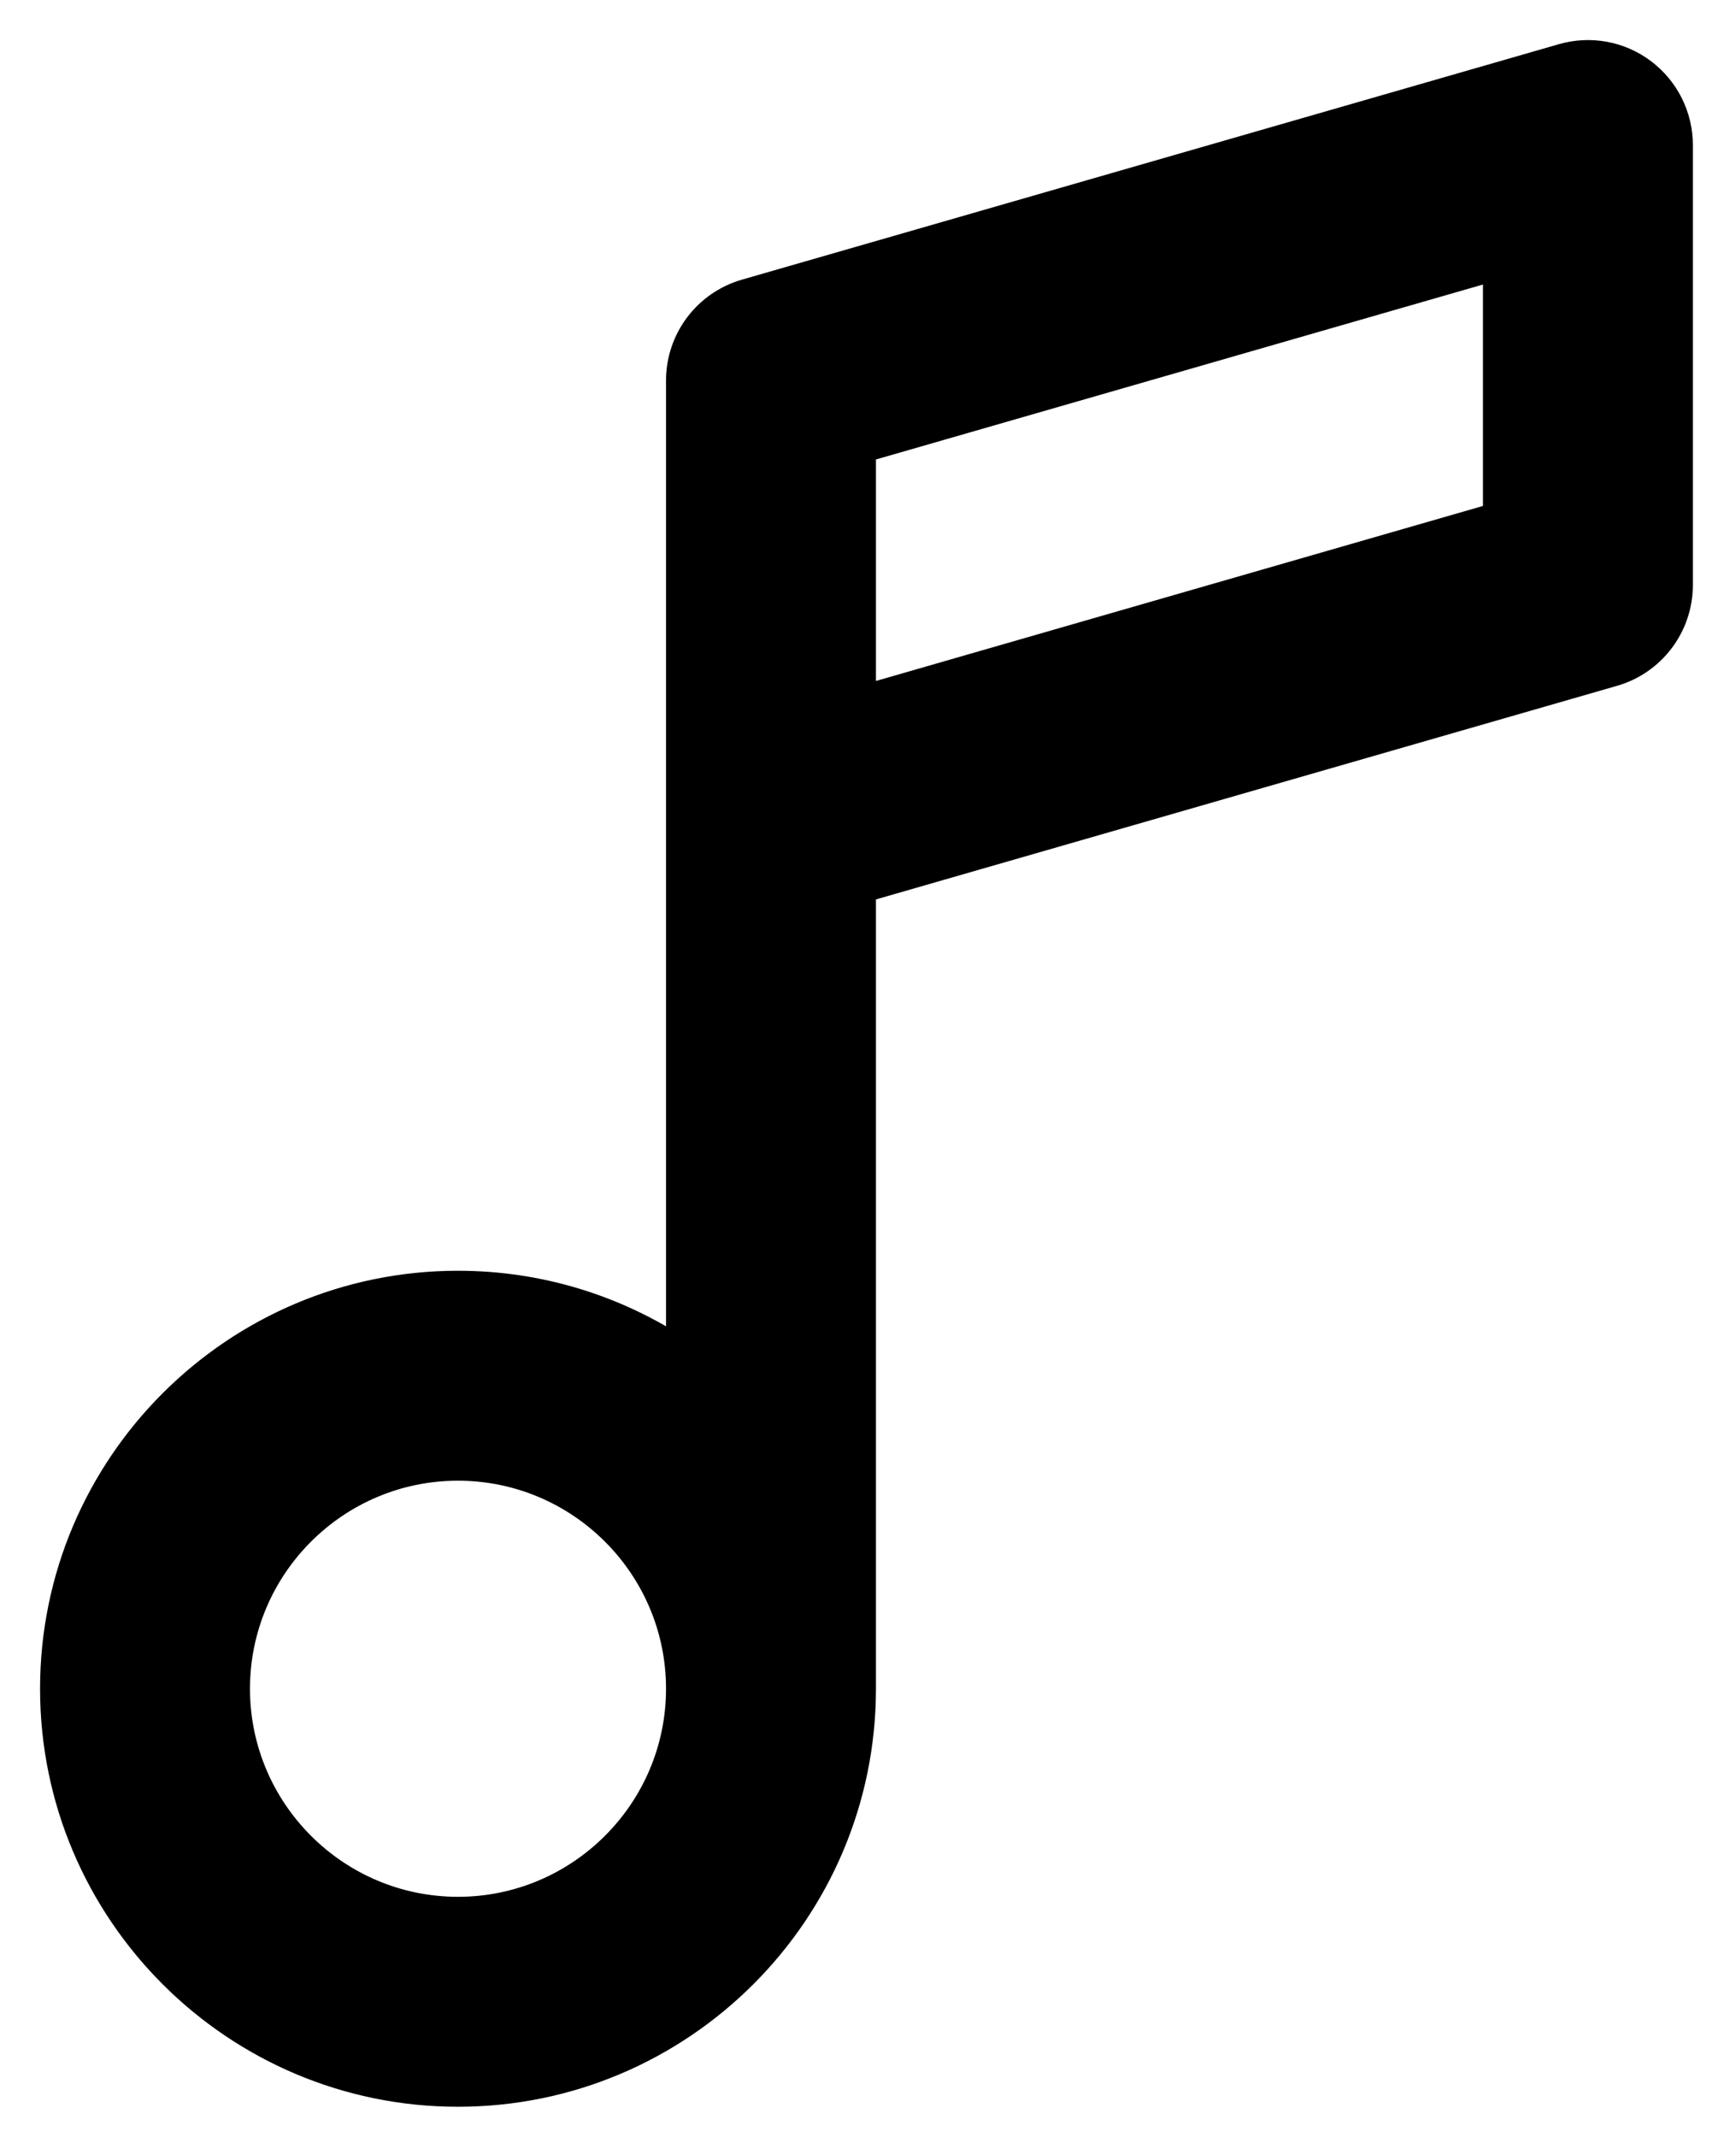 <?xml version="1.0" encoding="UTF-8"?> <svg xmlns="http://www.w3.org/2000/svg" width="26" height="32" viewBox="0 0 26 32" fill="none"> <path d="M24.607 1.076L24.607 1.076C24.263 0.816 23.817 0.734 23.402 0.854L23.402 0.854L11.167 4.38C10.58 4.549 10.175 5.086 10.175 5.698V20.219C9.222 19.593 8.082 19.229 6.859 19.229C3.518 19.229 0.8 21.947 0.8 25.288C0.8 28.63 3.518 31.348 6.859 31.348C10.201 31.348 12.919 28.63 12.919 25.288V13.318L24.162 10.078C24.75 9.909 25.154 9.371 25.154 8.76V2.172C25.154 1.741 24.951 1.335 24.607 1.076ZM6.859 28.604C5.031 28.604 3.544 27.116 3.544 25.288C3.544 23.46 5.031 21.973 6.859 21.973C8.687 21.973 10.175 23.46 10.175 25.288C10.175 27.116 8.687 28.604 6.859 28.604ZM22.41 3.995V7.727L12.919 10.463V6.73L22.41 3.995Z" fill="black" stroke="black" stroke-width="0.4"></path> </svg> 